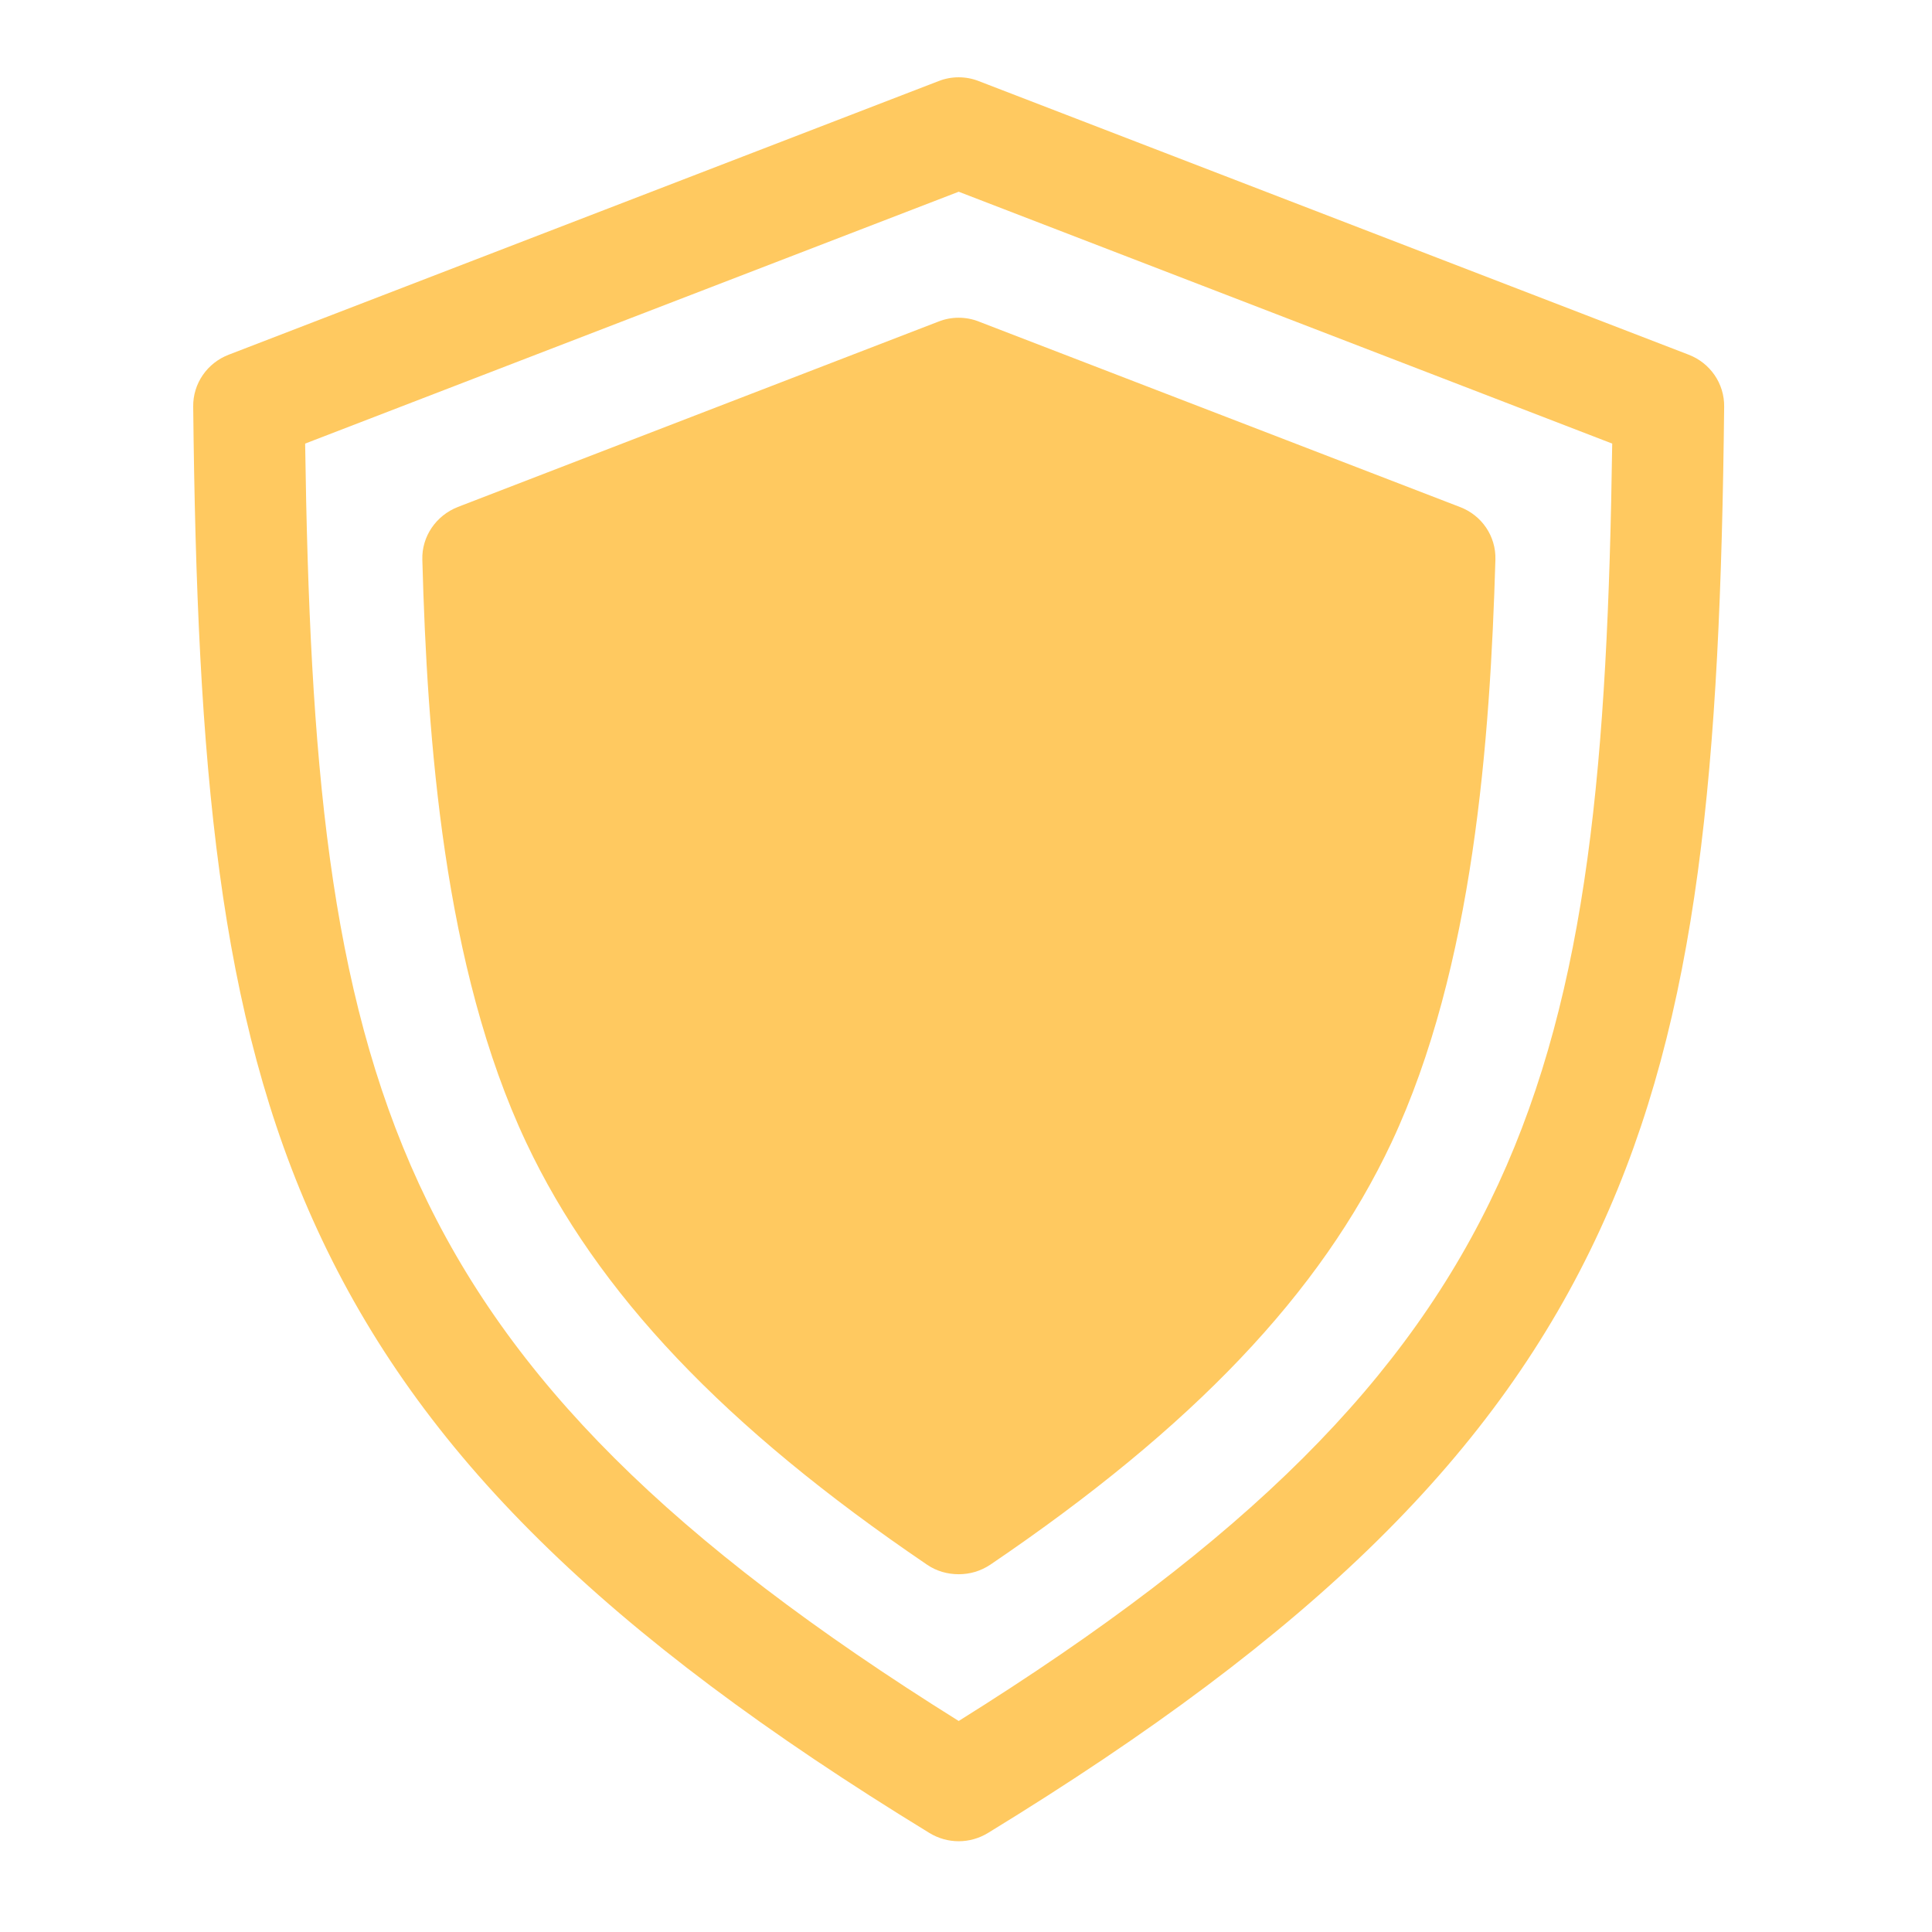 <?xml version="1.0" encoding="UTF-8"?> <svg xmlns="http://www.w3.org/2000/svg" width="50" height="50" viewBox="0 0 50 50" fill="none"><path d="M43.701 9.179L25.334 2.1C25 1.967 24.621 1.967 24.287 2.1L5.921 9.179C5.361 9.393 4.991 9.928 5 10.526C5.099 19.807 5.65 26.271 8.213 31.825C10.876 37.603 15.614 42.275 24.053 47.437C24.287 47.58 24.549 47.651 24.811 47.651C25.073 47.651 25.334 47.58 25.569 47.437C34.008 42.275 38.746 37.603 41.408 31.825C43.971 26.271 44.522 19.807 44.621 10.526C44.63 9.928 44.26 9.393 43.701 9.179ZM24.287 8.323L11.85 13.12C11.282 13.343 10.912 13.887 10.93 14.484C11.056 19.12 11.48 25.032 13.619 29.57C15.451 33.457 18.746 36.934 23.989 40.492C24.233 40.661 24.522 40.741 24.811 40.741C25.1 40.741 25.379 40.661 25.632 40.492C30.876 36.934 34.179 33.466 36.011 29.57C38.141 25.032 38.565 19.12 38.701 14.484C38.719 13.878 38.349 13.334 37.78 13.12L25.334 8.323C25 8.19 24.621 8.19 24.287 8.323ZM24.811 44.539C9.883 35.213 8.132 27.822 7.897 11.48L24.811 4.962L41.724 11.48C41.49 27.822 39.739 35.213 24.811 44.539Z" fill="#FFC960"></path></svg> 